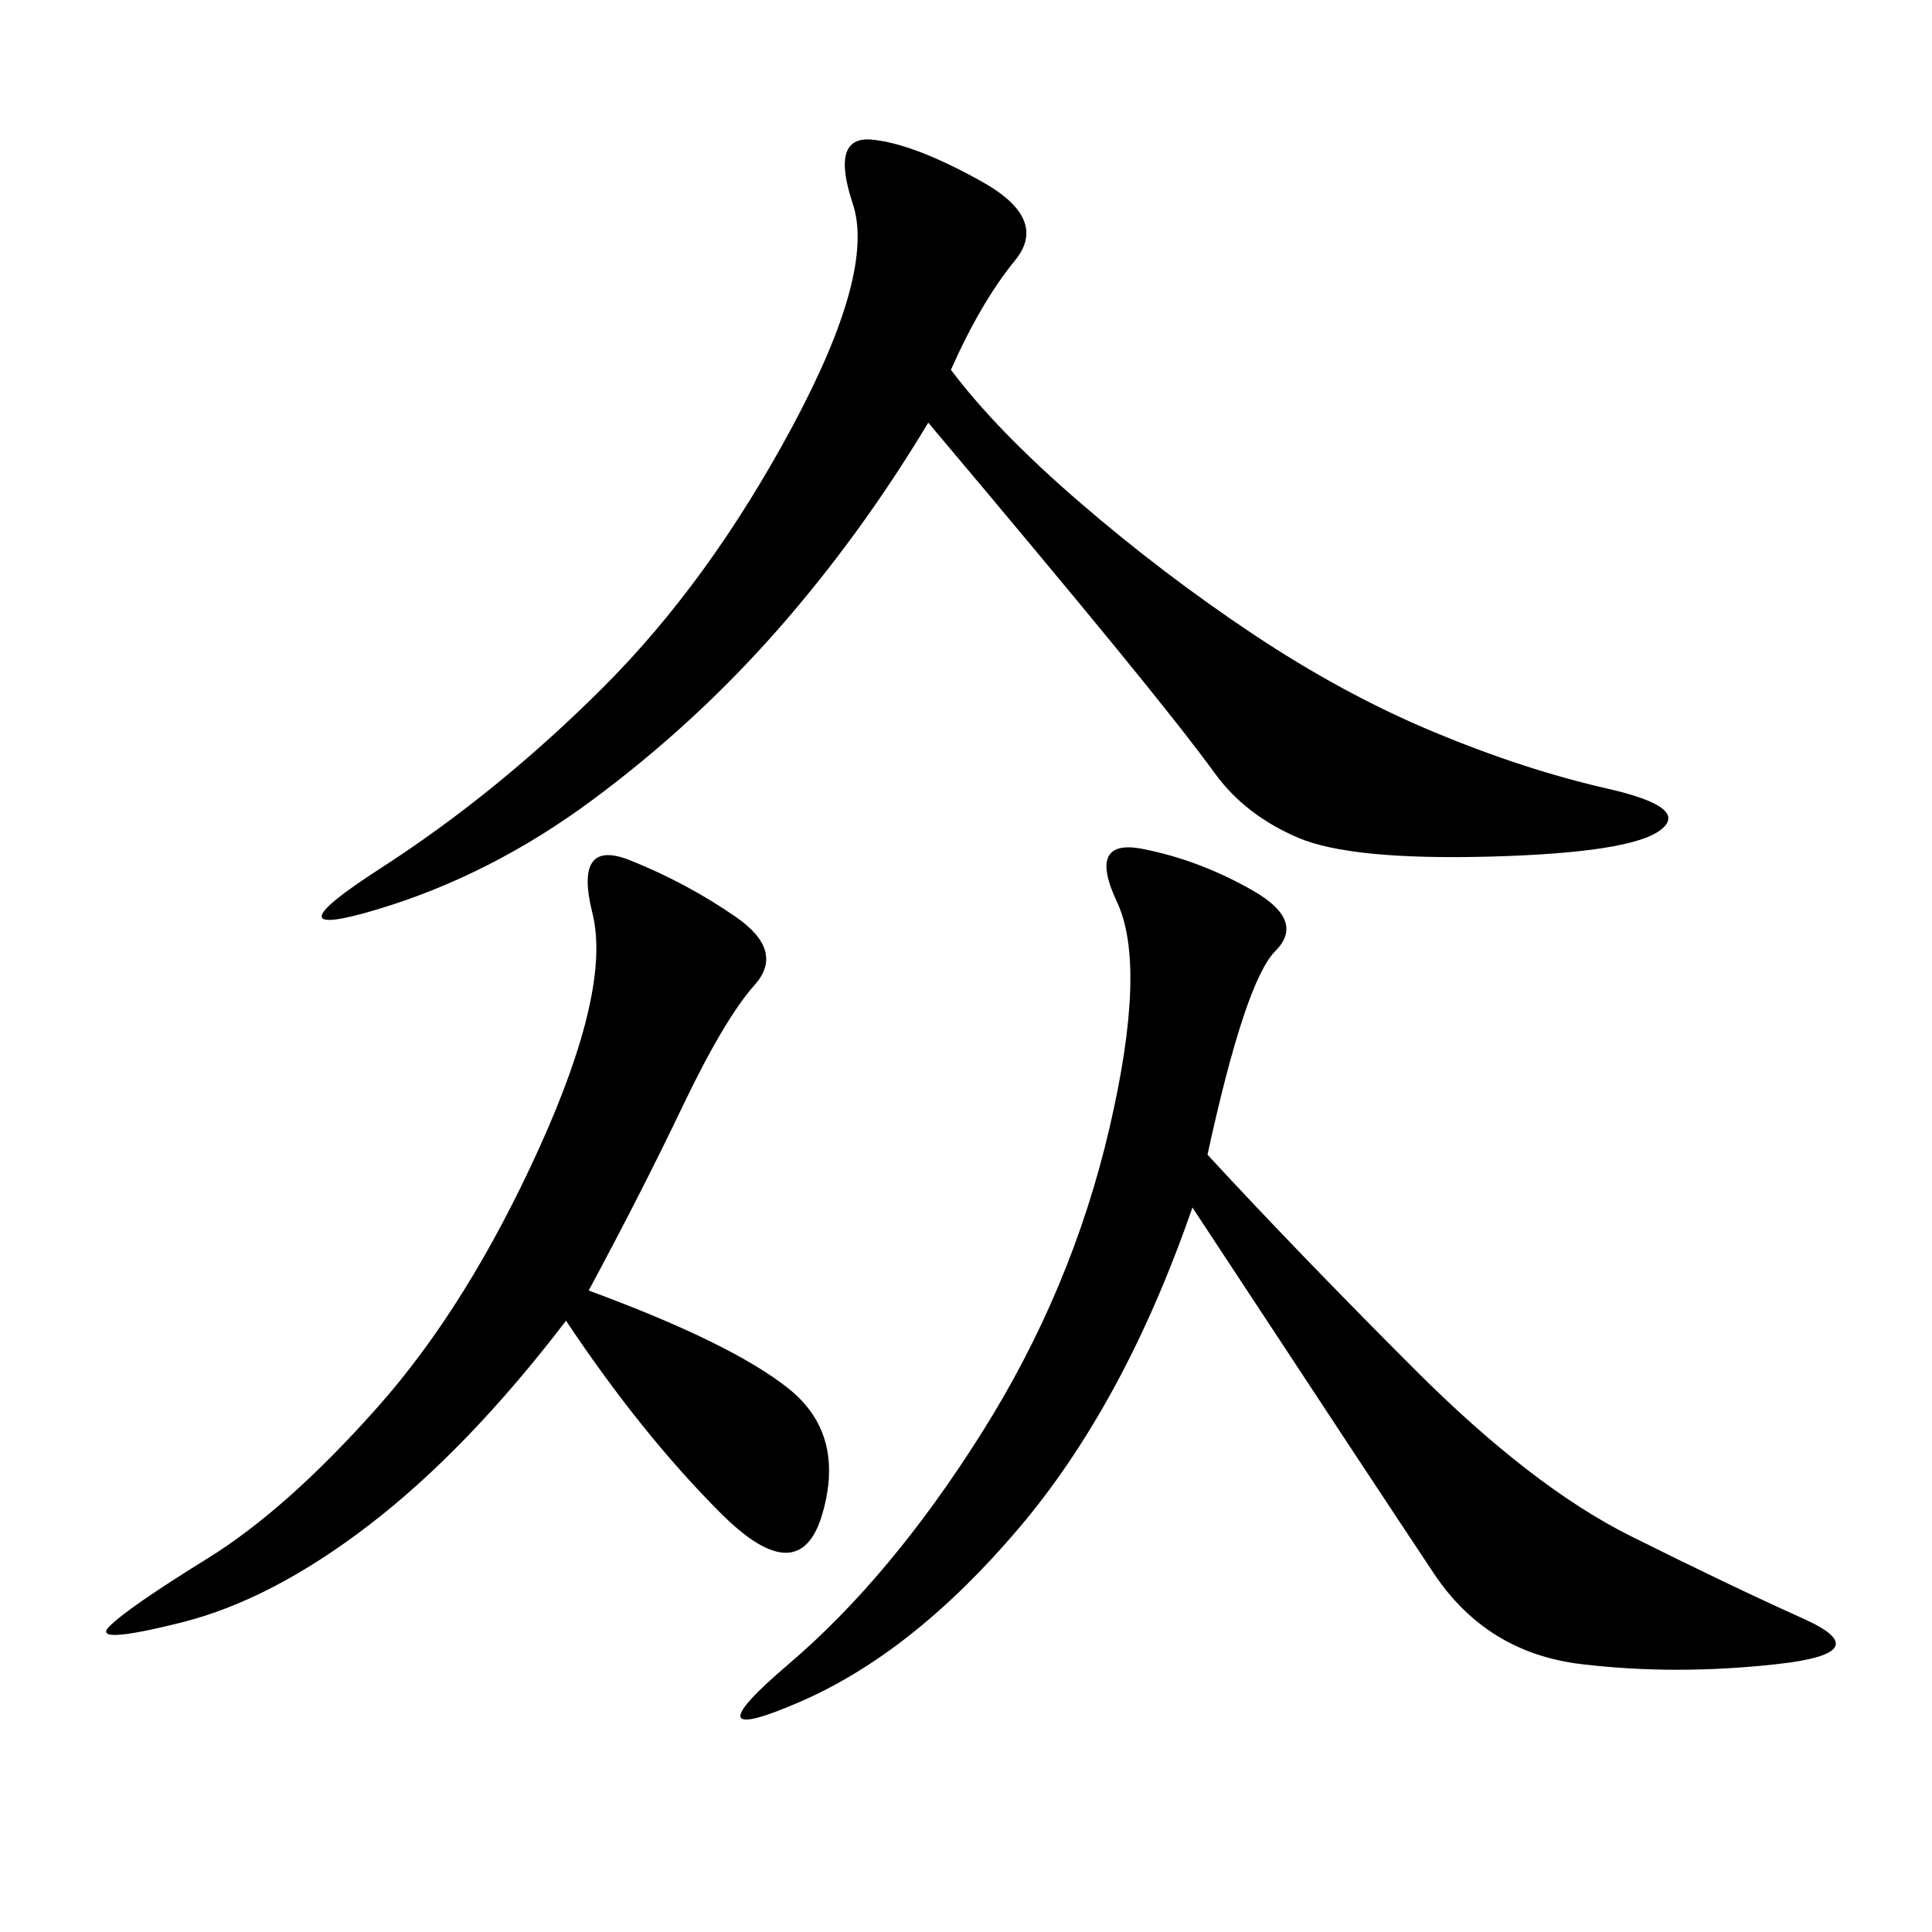 <svg xmlns="http://www.w3.org/2000/svg" xmlns:xlink="http://www.w3.org/1999/xlink" width="300" height="300"><path d="M147.66 57.42Q154.69 66.80 167.58 77.93Q180.47 89.06 194.53 98.44Q208.59 107.81 222.66 113.67Q236.72 119.53 249.61 122.46Q262.50 125.39 257.81 128.91Q253.13 132.42 231.45 133.01Q209.77 133.59 201.56 130.08Q193.36 126.56 188.67 120.12Q183.98 113.67 173.44 100.78Q162.89 87.89 144.14 65.63L144.14 65.63Q133.59 83.20 120.70 97.85Q107.81 112.50 91.99 124.22Q76.17 135.94 58.59 141.21Q41.02 146.48 59.18 134.77Q77.34 123.05 93.75 106.64Q110.16 90.23 123.05 66.21Q135.94 42.19 132.42 31.64Q128.91 21.09 135.35 21.68Q141.80 22.27 152.34 28.13Q162.89 33.98 157.62 40.43Q152.34 46.88 147.66 57.42L147.66 57.42ZM187.50 179.30Q201.56 194.53 219.73 212.70Q237.89 230.86 253.13 238.48Q268.36 246.09 280.08 251.37Q291.80 256.64 275.98 258.40Q260.16 260.16 245.51 258.40Q230.86 256.64 222.66 244.34Q214.45 232.03 185.16 187.50L185.16 187.50Q174.61 217.97 158.20 237.30Q141.80 256.64 124.22 264.26Q106.64 271.88 122.46 258.40Q138.28 244.92 152.34 222.66Q166.41 200.39 172.27 175.20Q178.13 150 173.44 140.04Q168.75 130.08 177.54 131.84Q186.33 133.59 194.53 138.28Q202.73 142.97 198.05 147.66Q193.36 152.34 187.50 179.30L187.50 179.30ZM91.41 200.39Q113.67 208.59 122.46 215.63Q131.25 222.66 127.73 234.96Q124.22 247.27 111.91 234.96Q99.61 222.66 87.89 205.08L87.89 205.08Q72.66 225 57.42 236.72Q42.19 248.44 28.13 251.95Q14.06 255.47 16.99 252.54Q19.92 249.61 32.23 241.99Q44.53 234.38 58.59 218.55Q72.66 202.73 83.79 178.13Q94.92 153.52 91.99 141.80Q89.06 130.08 97.85 133.59Q106.64 137.11 114.26 142.38Q121.88 147.66 117.19 152.93Q112.50 158.20 106.05 171.68Q99.61 185.16 91.41 200.39L91.41 200.39Z"/></svg>